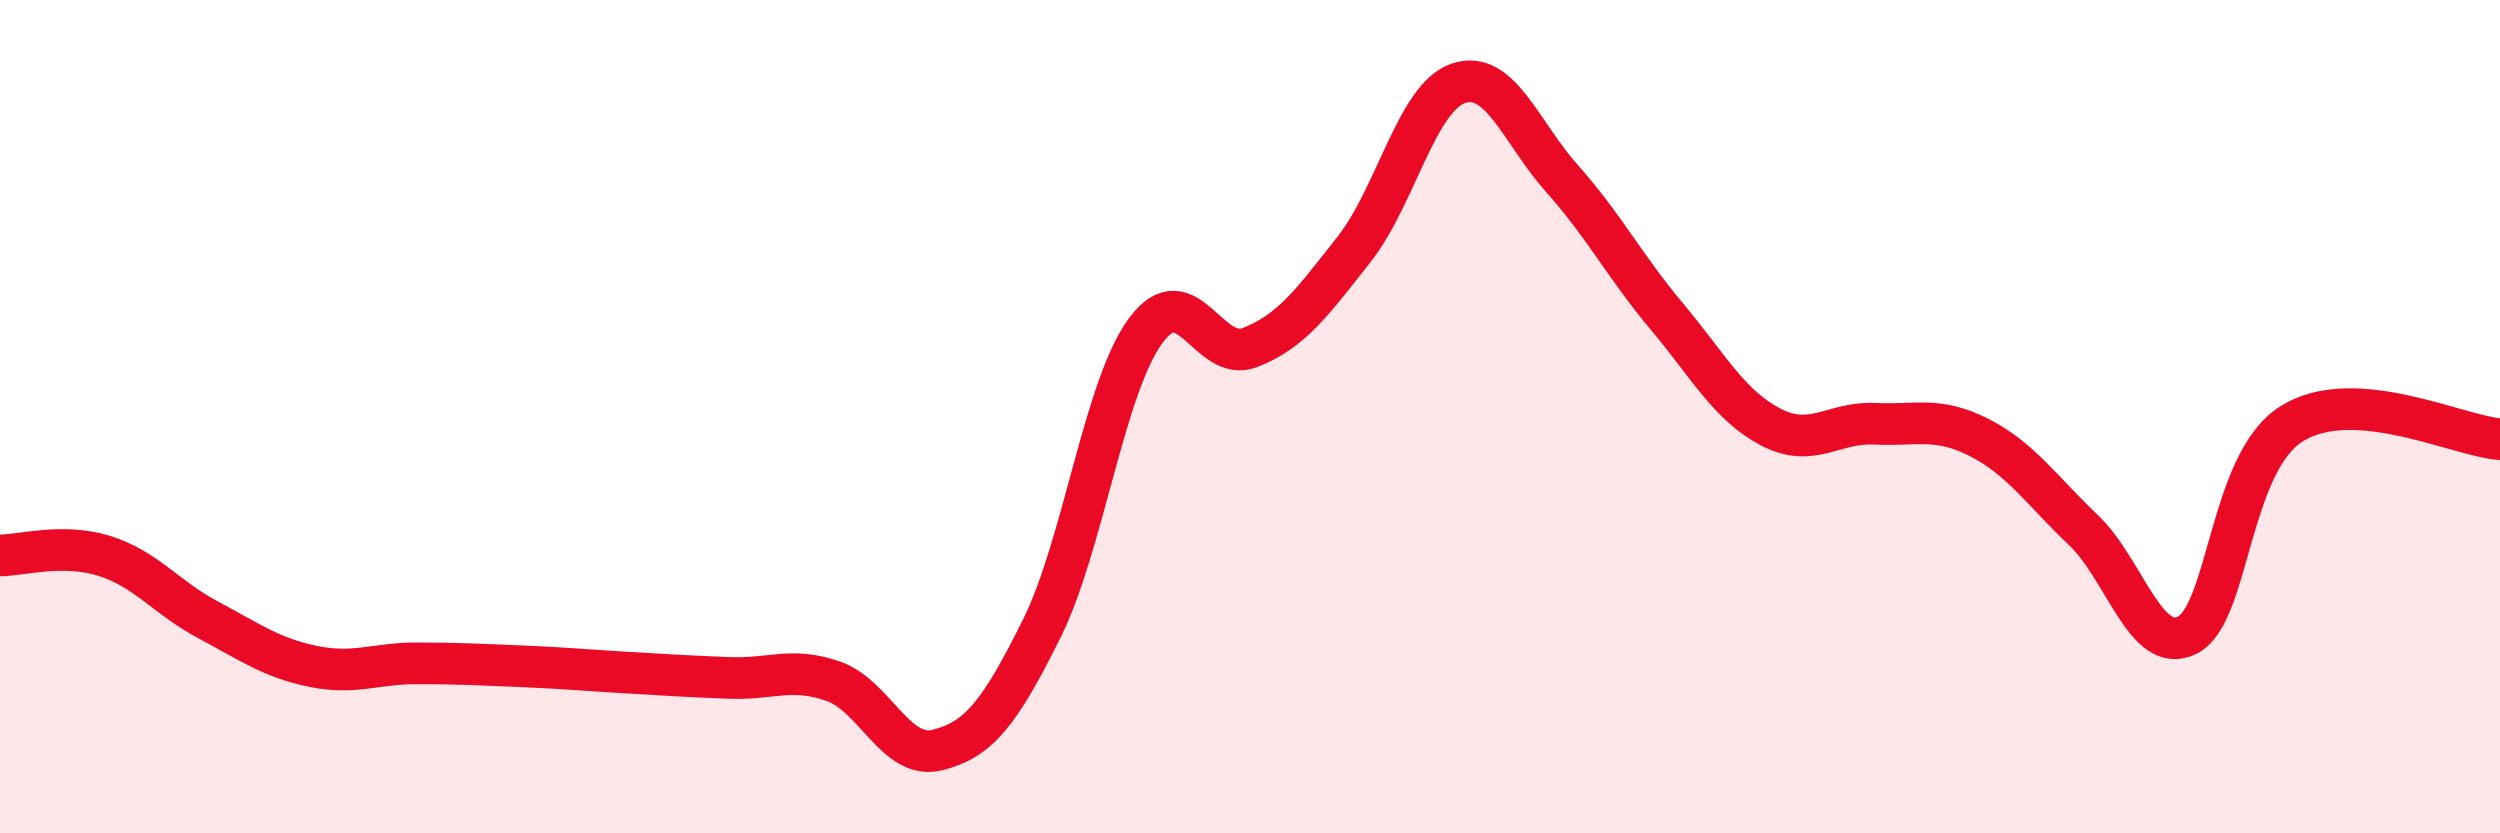 
    <svg width="60" height="20" viewBox="0 0 60 20" xmlns="http://www.w3.org/2000/svg">
      <path
        d="M 0,13.33 C 0.5,13.33 1.5,13.03 2.5,13.34 C 3.5,13.65 4,14.35 5,14.88 C 6,15.41 6.5,15.78 7.5,15.99 C 8.5,16.2 9,15.92 10,15.92 C 11,15.92 11.5,15.95 12.5,15.99 C 13.5,16.03 14,16.08 15,16.14 C 16,16.2 16.5,16.23 17.5,16.27 C 18.5,16.31 19,16 20,16.35 C 21,16.7 21.5,18.25 22.5,18 C 23.5,17.75 24,17.1 25,15.09 C 26,13.08 26.5,9.28 27.5,7.93 C 28.5,6.58 29,8.73 30,8.34 C 31,7.95 31.5,7.25 32.5,5.98 C 33.5,4.71 34,2.34 35,2 C 36,1.66 36.5,3.18 37.5,4.3 C 38.5,5.42 39,6.4 40,7.59 C 41,8.78 41.5,9.73 42.5,10.25 C 43.5,10.77 44,10.12 45,10.17 C 46,10.22 46.5,9.99 47.5,10.5 C 48.5,11.01 49,11.77 50,12.72 C 51,13.67 51.5,15.75 52.5,15.24 C 53.5,14.73 53.5,11.11 55,10.17 C 56.5,9.23 59,10.47 60,10.54L60 20L0 20Z"
        fill="#EB0A25"
        opacity="0.1"
        stroke-linecap="round"
        stroke-linejoin="round"
      />
      <path
        d="M 0,13.33 C 0.5,13.33 1.5,13.03 2.5,13.34 C 3.5,13.65 4,14.35 5,14.88 C 6,15.41 6.5,15.78 7.5,15.99 C 8.5,16.2 9,15.92 10,15.92 C 11,15.92 11.5,15.95 12.5,15.99 C 13.5,16.03 14,16.08 15,16.14 C 16,16.2 16.5,16.23 17.5,16.27 C 18.5,16.31 19,16 20,16.35 C 21,16.7 21.5,18.25 22.5,18 C 23.5,17.75 24,17.1 25,15.09 C 26,13.08 26.5,9.28 27.5,7.93 C 28.5,6.58 29,8.73 30,8.34 C 31,7.95 31.5,7.25 32.5,5.98 C 33.5,4.71 34,2.34 35,2 C 36,1.66 36.5,3.18 37.5,4.3 C 38.5,5.42 39,6.4 40,7.59 C 41,8.78 41.5,9.73 42.5,10.25 C 43.5,10.77 44,10.12 45,10.17 C 46,10.22 46.5,9.99 47.5,10.5 C 48.5,11.01 49,11.77 50,12.72 C 51,13.67 51.5,15.75 52.5,15.24 C 53.5,14.73 53.5,11.11 55,10.17 C 56.5,9.23 59,10.47 60,10.54"
        stroke="#EB0A25"
        stroke-width="1"
        fill="none"
        stroke-linecap="round"
        stroke-linejoin="round"
      />
    </svg>
  